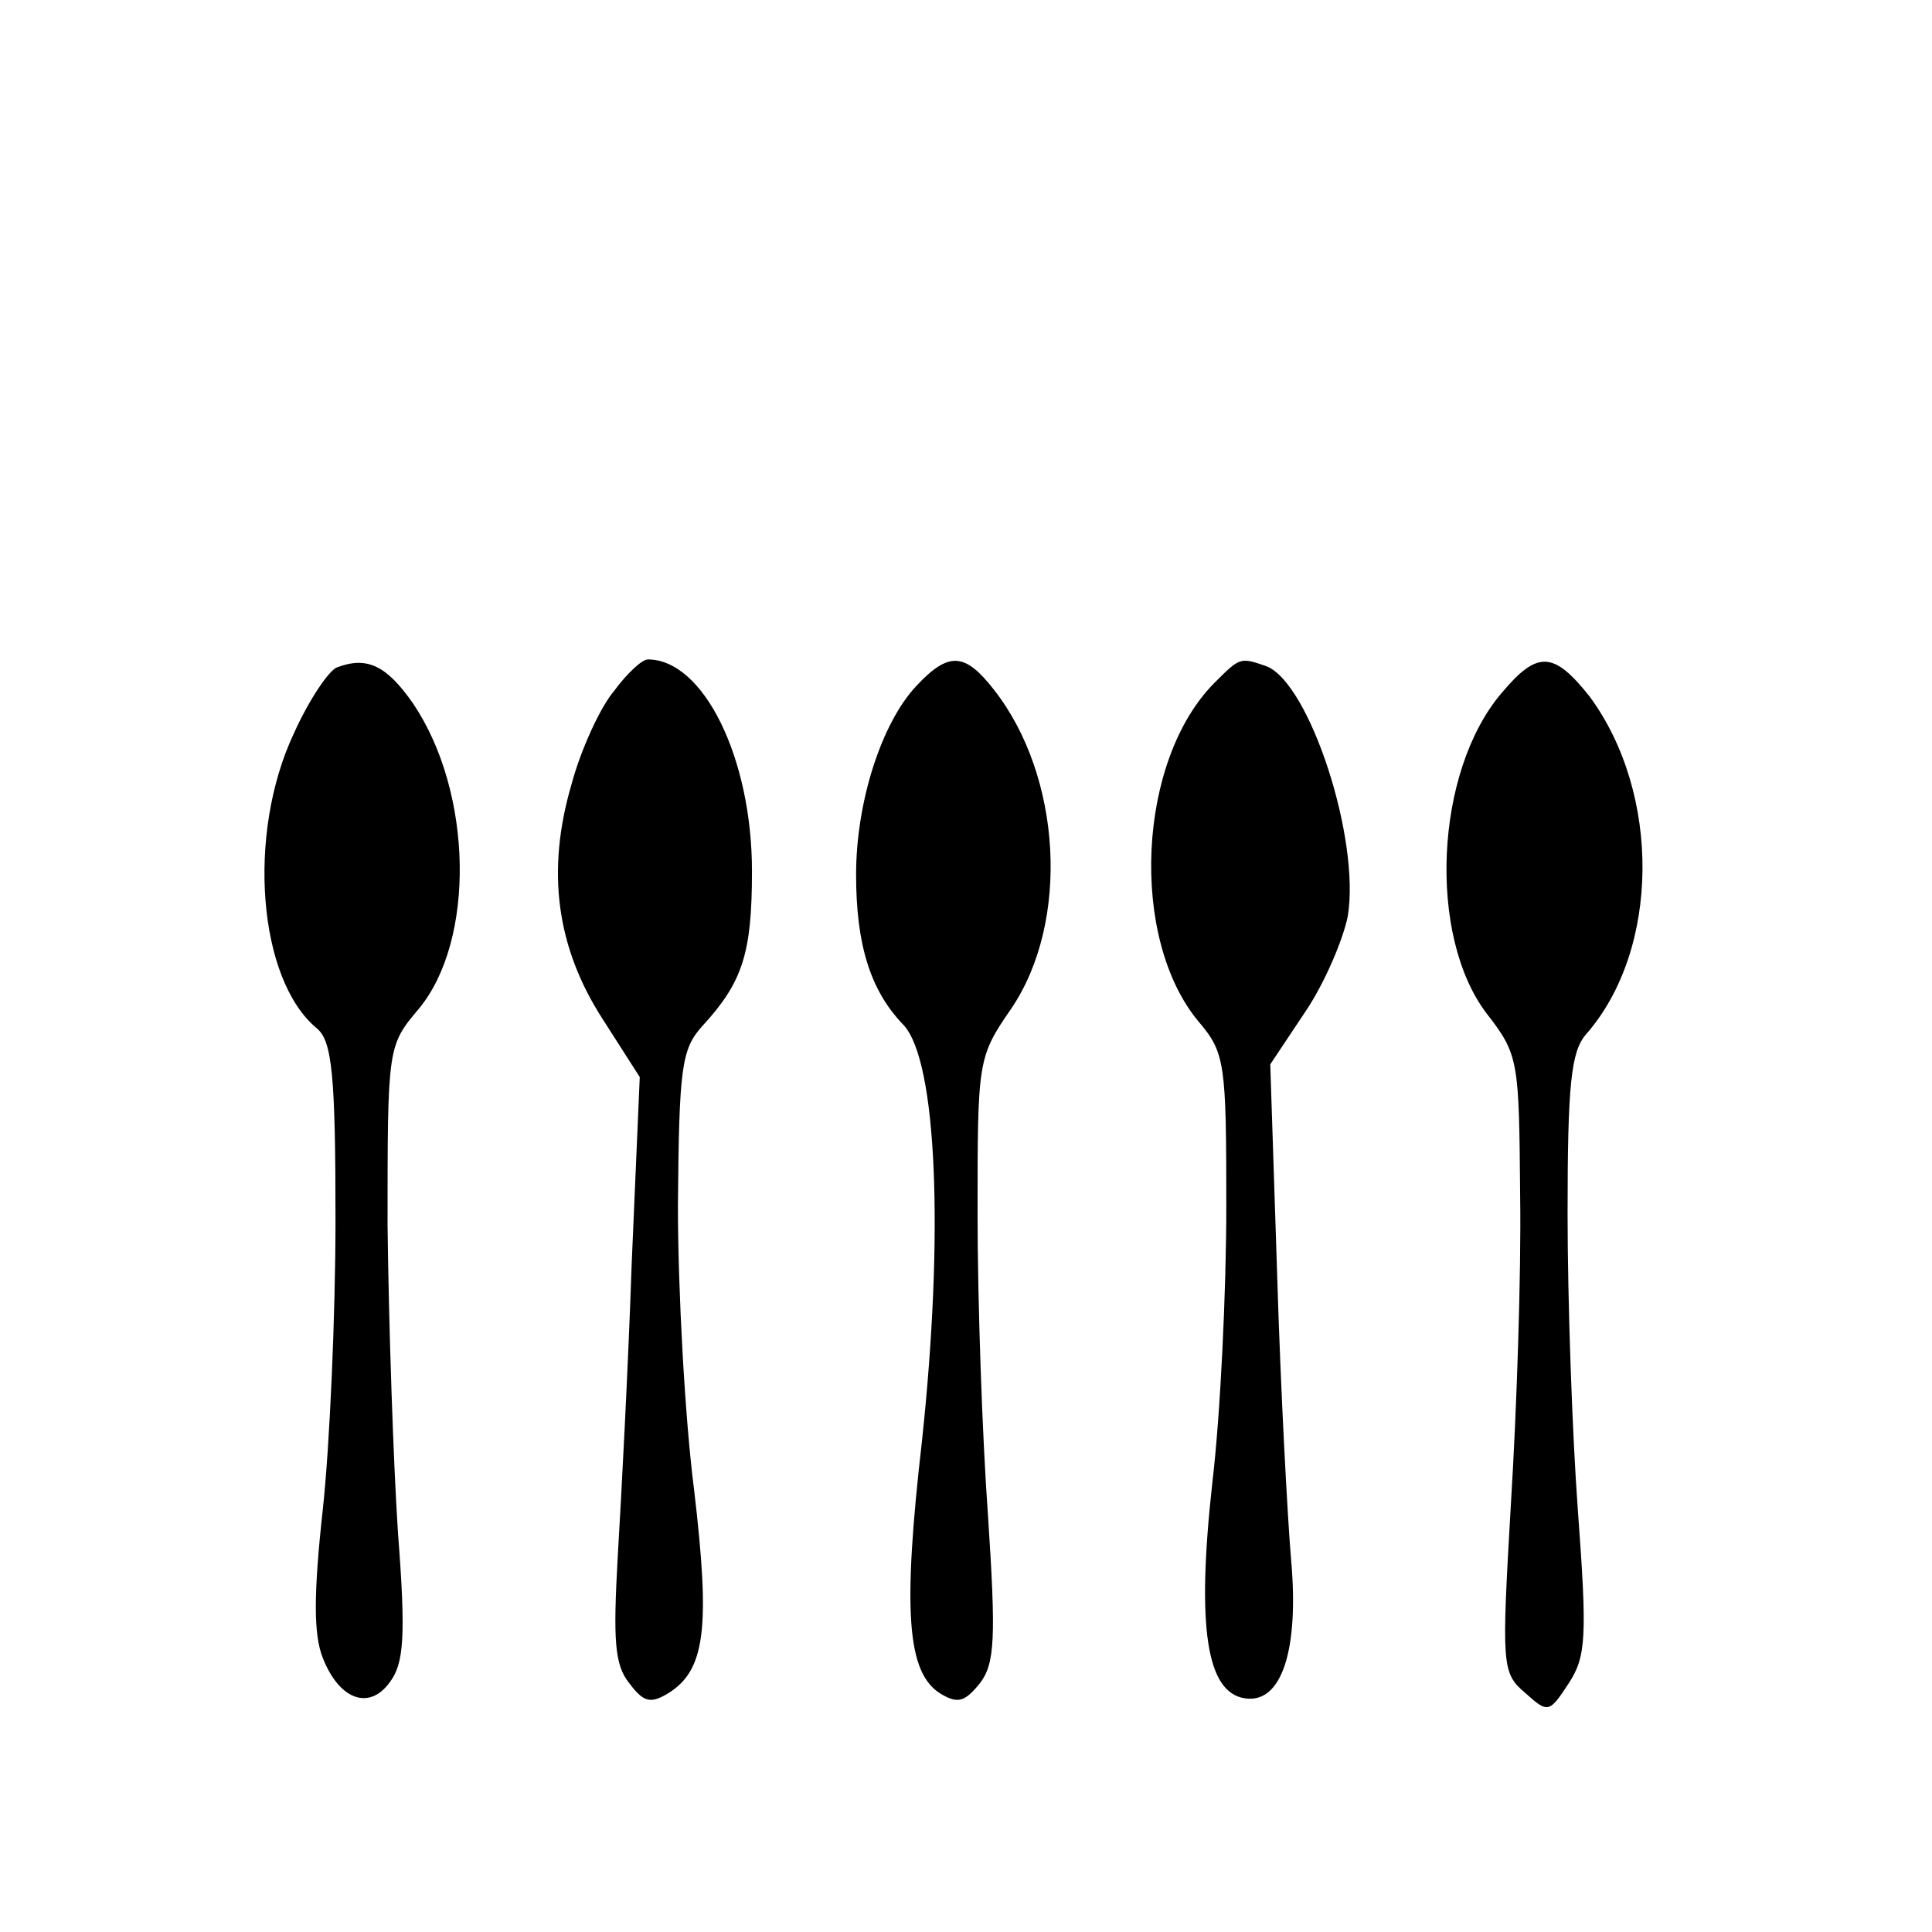 <?xml version="1.0" encoding="UTF-8" standalone="no"?> <svg xmlns="http://www.w3.org/2000/svg" version="1.0" width="167pt" height="167pt" viewBox="0 0 167 167" preserveAspectRatio="xMidYMid meet"><g transform="translate(0,167) scale(0.1,-0.1)" fill="#000000" stroke="none"><path d="M291 1093 c-7 -3 -24 -28 -37 -57 -41 -87 -31 -213 20 -255 13 -11 16 -40 16 -165 0 -83 -5 -196 -11 -251 -8 -73 -8 -108 0 -128 14 -36 40 -46 58 -21 12 16 14 39 7 129 -4 61 -8 180 -9 266 0 154 0 155 27 187 49 59 47 187 -5 264 -23 33 -40 41 -66 31z"></path><path d="M531 1073 c-12 -14 -29 -51 -37 -81 -22 -75 -13 -141 27 -203 l32 -50 -7 -162 c-3 -89 -9 -202 -12 -252 -4 -72 -3 -94 10 -110 12 -16 18 -18 33 -9 33 20 37 57 23 176 -8 62 -14 173 -14 246 1 119 3 135 21 155 35 38 43 63 43 134 0 98 -42 183 -90 183 -5 0 -18 -12 -29 -27z"></path><path d="M792 1077 c-30 -32 -52 -100 -52 -163 0 -60 12 -100 41 -130 29 -31 35 -181 16 -359 -17 -148 -13 -201 16 -219 15 -9 21 -7 34 9 13 17 14 39 7 145 -5 69 -9 186 -9 260 0 133 0 136 29 178 51 75 44 201 -15 276 -25 32 -39 33 -67 3z"></path><path d="M1050 1080 c-67 -67 -74 -221 -14 -293 23 -27 24 -36 24 -160 0 -72 -5 -179 -12 -238 -14 -126 -5 -182 28 -187 32 -5 47 42 40 120 -3 35 -9 145 -12 245 l-6 183 30 45 c17 25 33 63 37 83 11 67 -33 201 -70 216 -23 8 -23 8 -45 -14z"></path><path d="M1298 1071 c-58 -68 -64 -210 -13 -277 28 -36 28 -41 29 -158 1 -67 -3 -186 -8 -266 -8 -139 -8 -146 12 -163 20 -18 21 -18 38 8 15 23 16 40 8 148 -5 67 -9 183 -9 258 0 112 3 140 16 155 64 73 65 208 3 292 -31 39 -45 40 -76 3z"></path></g></svg> 